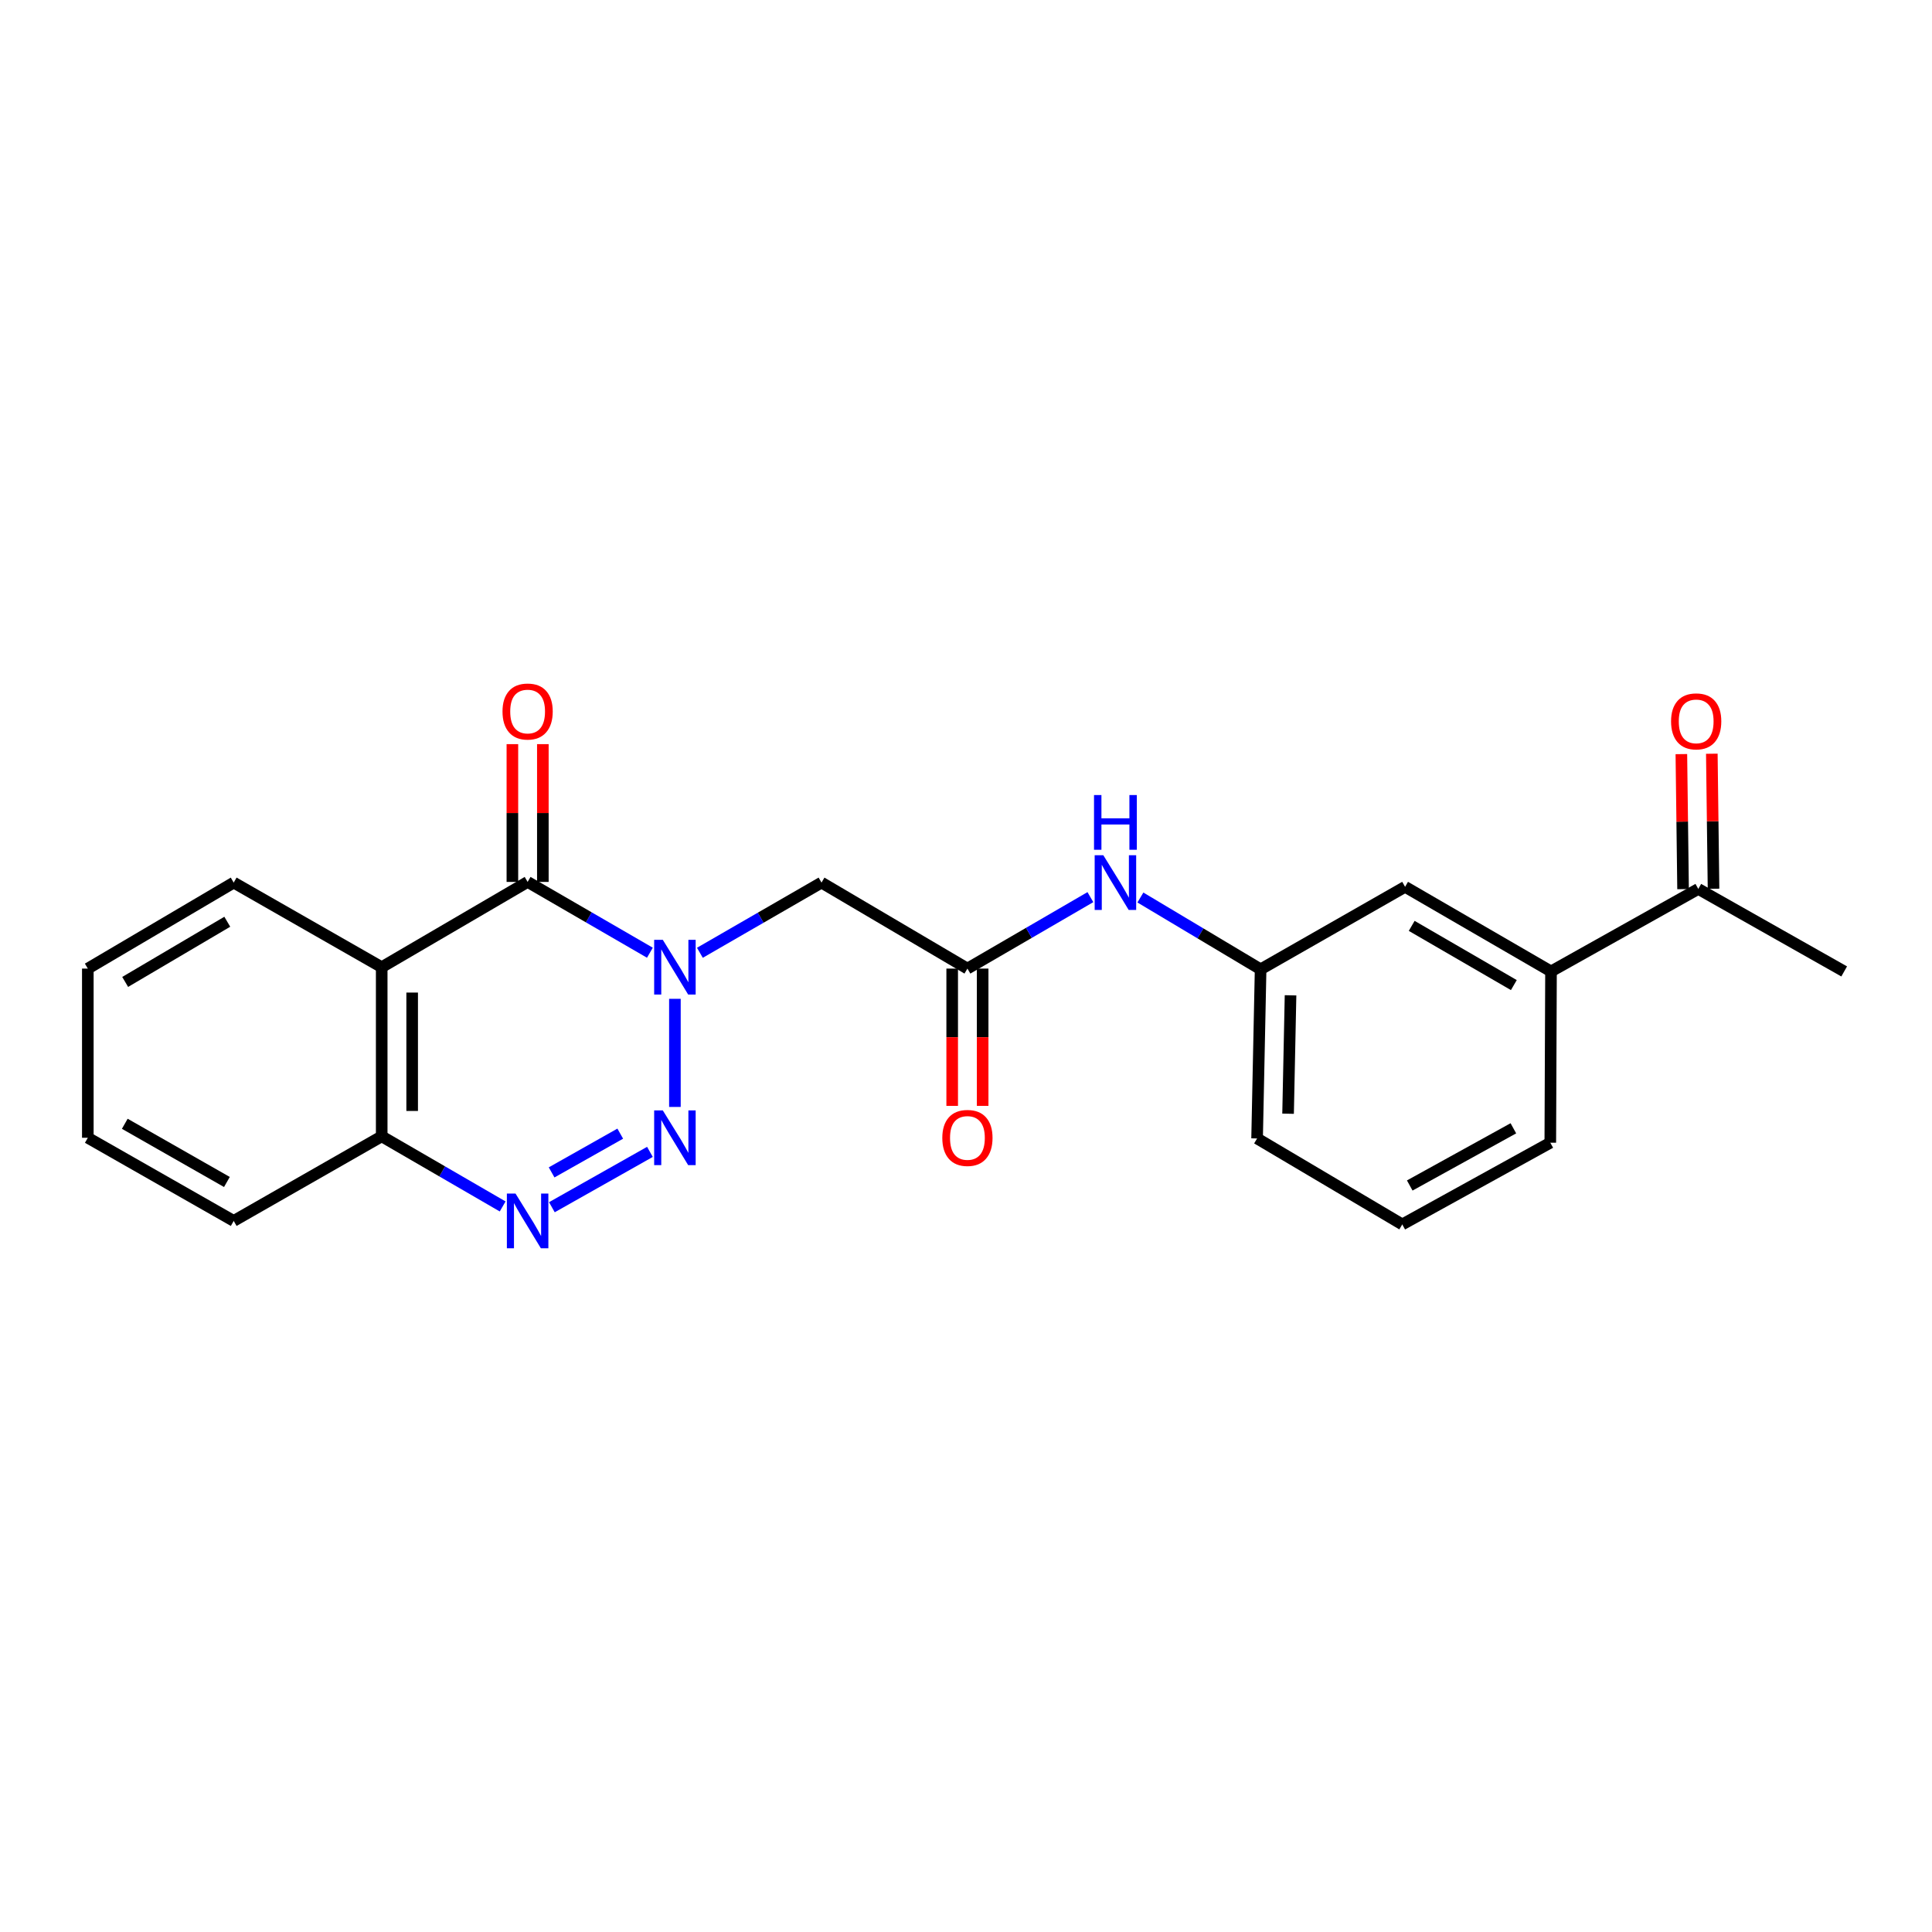 <?xml version='1.0' encoding='iso-8859-1'?>
<svg version='1.1' baseProfile='full'
              xmlns='http://www.w3.org/2000/svg'
                      xmlns:rdkit='http://www.rdkit.org/xml'
                      xmlns:xlink='http://www.w3.org/1999/xlink'
                  xml:space='preserve'
width='1000px' height='1000px' viewBox='0 0 1000 1000'>
<!-- END OF HEADER -->
<rect style='opacity:1.0;fill:#FFFFFF;stroke:none' width='1000' height='1000' x='0' y='0'> </rect>
<path class='bond-0' d='M 349.332,516.987 L 349.332,572.952' style='fill:none;fill-rule:evenodd;stroke:#0000FF;stroke-width:6px;stroke-linecap:butt;stroke-linejoin:miter;stroke-opacity:1' />
<path class='bond-1' d='M 336.389,493.127 L 304.742,474.803' style='fill:none;fill-rule:evenodd;stroke:#0000FF;stroke-width:6px;stroke-linecap:butt;stroke-linejoin:miter;stroke-opacity:1' />
<path class='bond-1' d='M 304.742,474.803 L 273.095,456.48' style='fill:none;fill-rule:evenodd;stroke:#000000;stroke-width:6px;stroke-linecap:butt;stroke-linejoin:miter;stroke-opacity:1' />
<path class='bond-4' d='M 362.262,493.158 L 393.735,474.994' style='fill:none;fill-rule:evenodd;stroke:#0000FF;stroke-width:6px;stroke-linecap:butt;stroke-linejoin:miter;stroke-opacity:1' />
<path class='bond-4' d='M 393.735,474.994 L 425.209,456.83' style='fill:none;fill-rule:evenodd;stroke:#000000;stroke-width:6px;stroke-linecap:butt;stroke-linejoin:miter;stroke-opacity:1' />
<path class='bond-2' d='M 336.403,596.209 L 285.653,624.858' style='fill:none;fill-rule:evenodd;stroke:#0000FF;stroke-width:6px;stroke-linecap:butt;stroke-linejoin:miter;stroke-opacity:1' />
<path class='bond-2' d='M 321.039,586.775 L 285.514,606.83' style='fill:none;fill-rule:evenodd;stroke:#0000FF;stroke-width:6px;stroke-linecap:butt;stroke-linejoin:miter;stroke-opacity:1' />
<path class='bond-3' d='M 273.095,456.48 L 197.568,500.62' style='fill:none;fill-rule:evenodd;stroke:#000000;stroke-width:6px;stroke-linecap:butt;stroke-linejoin:miter;stroke-opacity:1' />
<path class='bond-9' d='M 280.979,456.48 L 280.979,420.823' style='fill:none;fill-rule:evenodd;stroke:#000000;stroke-width:6px;stroke-linecap:butt;stroke-linejoin:miter;stroke-opacity:1' />
<path class='bond-9' d='M 280.979,420.823 L 280.979,385.166' style='fill:none;fill-rule:evenodd;stroke:#FF0000;stroke-width:6px;stroke-linecap:butt;stroke-linejoin:miter;stroke-opacity:1' />
<path class='bond-9' d='M 265.211,456.48 L 265.211,420.823' style='fill:none;fill-rule:evenodd;stroke:#000000;stroke-width:6px;stroke-linecap:butt;stroke-linejoin:miter;stroke-opacity:1' />
<path class='bond-9' d='M 265.211,420.823 L 265.211,385.166' style='fill:none;fill-rule:evenodd;stroke:#FF0000;stroke-width:6px;stroke-linecap:butt;stroke-linejoin:miter;stroke-opacity:1' />
<path class='bond-23' d='M 260.173,624.456 L 228.87,606.311' style='fill:none;fill-rule:evenodd;stroke:#0000FF;stroke-width:6px;stroke-linecap:butt;stroke-linejoin:miter;stroke-opacity:1' />
<path class='bond-23' d='M 228.87,606.311 L 197.568,588.166' style='fill:none;fill-rule:evenodd;stroke:#000000;stroke-width:6px;stroke-linecap:butt;stroke-linejoin:miter;stroke-opacity:1' />
<path class='bond-6' d='M 197.568,500.62 L 197.568,588.166' style='fill:none;fill-rule:evenodd;stroke:#000000;stroke-width:6px;stroke-linecap:butt;stroke-linejoin:miter;stroke-opacity:1' />
<path class='bond-6' d='M 213.336,513.752 L 213.336,575.034' style='fill:none;fill-rule:evenodd;stroke:#000000;stroke-width:6px;stroke-linecap:butt;stroke-linejoin:miter;stroke-opacity:1' />
<path class='bond-15' d='M 197.568,500.62 L 120.964,456.83' style='fill:none;fill-rule:evenodd;stroke:#000000;stroke-width:6px;stroke-linecap:butt;stroke-linejoin:miter;stroke-opacity:1' />
<path class='bond-5' d='M 425.209,456.83 L 500.736,501.339' style='fill:none;fill-rule:evenodd;stroke:#000000;stroke-width:6px;stroke-linecap:butt;stroke-linejoin:miter;stroke-opacity:1' />
<path class='bond-7' d='M 500.736,501.339 L 532.561,482.848' style='fill:none;fill-rule:evenodd;stroke:#000000;stroke-width:6px;stroke-linecap:butt;stroke-linejoin:miter;stroke-opacity:1' />
<path class='bond-7' d='M 532.561,482.848 L 564.385,464.357' style='fill:none;fill-rule:evenodd;stroke:#0000FF;stroke-width:6px;stroke-linecap:butt;stroke-linejoin:miter;stroke-opacity:1' />
<path class='bond-13' d='M 492.852,501.339 L 492.852,536.87' style='fill:none;fill-rule:evenodd;stroke:#000000;stroke-width:6px;stroke-linecap:butt;stroke-linejoin:miter;stroke-opacity:1' />
<path class='bond-13' d='M 492.852,536.87 L 492.852,572.401' style='fill:none;fill-rule:evenodd;stroke:#FF0000;stroke-width:6px;stroke-linecap:butt;stroke-linejoin:miter;stroke-opacity:1' />
<path class='bond-13' d='M 508.62,501.339 L 508.62,536.87' style='fill:none;fill-rule:evenodd;stroke:#000000;stroke-width:6px;stroke-linecap:butt;stroke-linejoin:miter;stroke-opacity:1' />
<path class='bond-13' d='M 508.62,536.87 L 508.62,572.401' style='fill:none;fill-rule:evenodd;stroke:#FF0000;stroke-width:6px;stroke-linecap:butt;stroke-linejoin:miter;stroke-opacity:1' />
<path class='bond-19' d='M 197.568,588.166 L 120.964,631.947' style='fill:none;fill-rule:evenodd;stroke:#000000;stroke-width:6px;stroke-linecap:butt;stroke-linejoin:miter;stroke-opacity:1' />
<path class='bond-12' d='M 590.269,464.552 L 621.379,483.133' style='fill:none;fill-rule:evenodd;stroke:#0000FF;stroke-width:6px;stroke-linecap:butt;stroke-linejoin:miter;stroke-opacity:1' />
<path class='bond-12' d='M 621.379,483.133 L 652.49,501.715' style='fill:none;fill-rule:evenodd;stroke:#000000;stroke-width:6px;stroke-linecap:butt;stroke-linejoin:miter;stroke-opacity:1' />
<path class='bond-8' d='M 802.8,502.81 L 727.273,459.02' style='fill:none;fill-rule:evenodd;stroke:#000000;stroke-width:6px;stroke-linecap:butt;stroke-linejoin:miter;stroke-opacity:1' />
<path class='bond-8' d='M 783.562,509.882 L 730.693,479.229' style='fill:none;fill-rule:evenodd;stroke:#000000;stroke-width:6px;stroke-linecap:butt;stroke-linejoin:miter;stroke-opacity:1' />
<path class='bond-10' d='M 802.8,502.81 L 879.036,460.115' style='fill:none;fill-rule:evenodd;stroke:#000000;stroke-width:6px;stroke-linecap:butt;stroke-linejoin:miter;stroke-opacity:1' />
<path class='bond-25' d='M 802.8,502.81 L 802.432,591.459' style='fill:none;fill-rule:evenodd;stroke:#000000;stroke-width:6px;stroke-linecap:butt;stroke-linejoin:miter;stroke-opacity:1' />
<path class='bond-14' d='M 886.919,460.016 L 886.479,425.072' style='fill:none;fill-rule:evenodd;stroke:#000000;stroke-width:6px;stroke-linecap:butt;stroke-linejoin:miter;stroke-opacity:1' />
<path class='bond-14' d='M 886.479,425.072 L 886.038,390.128' style='fill:none;fill-rule:evenodd;stroke:#FF0000;stroke-width:6px;stroke-linecap:butt;stroke-linejoin:miter;stroke-opacity:1' />
<path class='bond-14' d='M 871.153,460.214 L 870.712,425.271' style='fill:none;fill-rule:evenodd;stroke:#000000;stroke-width:6px;stroke-linecap:butt;stroke-linejoin:miter;stroke-opacity:1' />
<path class='bond-14' d='M 870.712,425.271 L 870.271,390.327' style='fill:none;fill-rule:evenodd;stroke:#FF0000;stroke-width:6px;stroke-linecap:butt;stroke-linejoin:miter;stroke-opacity:1' />
<path class='bond-20' d='M 879.036,460.115 L 954.545,502.81' style='fill:none;fill-rule:evenodd;stroke:#000000;stroke-width:6px;stroke-linecap:butt;stroke-linejoin:miter;stroke-opacity:1' />
<path class='bond-11' d='M 727.273,459.02 L 652.49,501.715' style='fill:none;fill-rule:evenodd;stroke:#000000;stroke-width:6px;stroke-linecap:butt;stroke-linejoin:miter;stroke-opacity:1' />
<path class='bond-18' d='M 652.49,501.715 L 650.668,589.261' style='fill:none;fill-rule:evenodd;stroke:#000000;stroke-width:6px;stroke-linecap:butt;stroke-linejoin:miter;stroke-opacity:1' />
<path class='bond-18' d='M 667.981,515.175 L 666.706,576.457' style='fill:none;fill-rule:evenodd;stroke:#000000;stroke-width:6px;stroke-linecap:butt;stroke-linejoin:miter;stroke-opacity:1' />
<path class='bond-21' d='M 120.964,456.83 L 45.455,501.339' style='fill:none;fill-rule:evenodd;stroke:#000000;stroke-width:6px;stroke-linecap:butt;stroke-linejoin:miter;stroke-opacity:1' />
<path class='bond-21' d='M 117.644,477.09 L 64.788,508.246' style='fill:none;fill-rule:evenodd;stroke:#000000;stroke-width:6px;stroke-linecap:butt;stroke-linejoin:miter;stroke-opacity:1' />
<path class='bond-16' d='M 802.432,591.459 L 725.81,633.76' style='fill:none;fill-rule:evenodd;stroke:#000000;stroke-width:6px;stroke-linecap:butt;stroke-linejoin:miter;stroke-opacity:1' />
<path class='bond-16' d='M 783.318,584.001 L 729.682,613.611' style='fill:none;fill-rule:evenodd;stroke:#000000;stroke-width:6px;stroke-linecap:butt;stroke-linejoin:miter;stroke-opacity:1' />
<path class='bond-17' d='M 725.81,633.76 L 650.668,589.261' style='fill:none;fill-rule:evenodd;stroke:#000000;stroke-width:6px;stroke-linecap:butt;stroke-linejoin:miter;stroke-opacity:1' />
<path class='bond-24' d='M 120.964,631.947 L 45.455,588.91' style='fill:none;fill-rule:evenodd;stroke:#000000;stroke-width:6px;stroke-linecap:butt;stroke-linejoin:miter;stroke-opacity:1' />
<path class='bond-24' d='M 117.445,611.793 L 64.589,581.667' style='fill:none;fill-rule:evenodd;stroke:#000000;stroke-width:6px;stroke-linecap:butt;stroke-linejoin:miter;stroke-opacity:1' />
<path class='bond-22' d='M 45.455,501.339 L 45.455,588.91' style='fill:none;fill-rule:evenodd;stroke:#000000;stroke-width:6px;stroke-linecap:butt;stroke-linejoin:miter;stroke-opacity:1' />
<path  class='atom-0' d='M 343.072 486.46
L 352.352 501.46
Q 353.272 502.94, 354.752 505.62
Q 356.232 508.3, 356.312 508.46
L 356.312 486.46
L 360.072 486.46
L 360.072 514.78
L 356.192 514.78
L 346.232 498.38
Q 345.072 496.46, 343.832 494.26
Q 342.632 492.06, 342.272 491.38
L 342.272 514.78
L 338.592 514.78
L 338.592 486.46
L 343.072 486.46
' fill='#0000FF'/>
<path  class='atom-1' d='M 343.072 574.75
L 352.352 589.75
Q 353.272 591.23, 354.752 593.91
Q 356.232 596.59, 356.312 596.75
L 356.312 574.75
L 360.072 574.75
L 360.072 603.07
L 356.192 603.07
L 346.232 586.67
Q 345.072 584.75, 343.832 582.55
Q 342.632 580.35, 342.272 579.67
L 342.272 603.07
L 338.592 603.07
L 338.592 574.75
L 343.072 574.75
' fill='#0000FF'/>
<path  class='atom-3' d='M 266.835 617.787
L 276.115 632.787
Q 277.035 634.267, 278.515 636.947
Q 279.995 639.627, 280.075 639.787
L 280.075 617.787
L 283.835 617.787
L 283.835 646.107
L 279.955 646.107
L 269.995 629.707
Q 268.835 627.787, 267.595 625.587
Q 266.395 623.387, 266.035 622.707
L 266.035 646.107
L 262.355 646.107
L 262.355 617.787
L 266.835 617.787
' fill='#0000FF'/>
<path  class='atom-8' d='M 571.08 442.67
L 580.36 457.67
Q 581.28 459.15, 582.76 461.83
Q 584.24 464.51, 584.32 464.67
L 584.32 442.67
L 588.08 442.67
L 588.08 470.99
L 584.2 470.99
L 574.24 454.59
Q 573.08 452.67, 571.84 450.47
Q 570.64 448.27, 570.28 447.59
L 570.28 470.99
L 566.6 470.99
L 566.6 442.67
L 571.08 442.67
' fill='#0000FF'/>
<path  class='atom-8' d='M 566.26 411.518
L 570.1 411.518
L 570.1 423.558
L 584.58 423.558
L 584.58 411.518
L 588.42 411.518
L 588.42 439.838
L 584.58 439.838
L 584.58 426.758
L 570.1 426.758
L 570.1 439.838
L 566.26 439.838
L 566.26 411.518
' fill='#0000FF'/>
<path  class='atom-10' d='M 260.095 368.278
Q 260.095 361.478, 263.455 357.678
Q 266.815 353.878, 273.095 353.878
Q 279.375 353.878, 282.735 357.678
Q 286.095 361.478, 286.095 368.278
Q 286.095 375.158, 282.695 379.078
Q 279.295 382.958, 273.095 382.958
Q 266.855 382.958, 263.455 379.078
Q 260.095 375.198, 260.095 368.278
M 273.095 379.758
Q 277.415 379.758, 279.735 376.878
Q 282.095 373.958, 282.095 368.278
Q 282.095 362.718, 279.735 359.918
Q 277.415 357.078, 273.095 357.078
Q 268.775 357.078, 266.415 359.878
Q 264.095 362.678, 264.095 368.278
Q 264.095 373.998, 266.415 376.878
Q 268.775 379.758, 273.095 379.758
' fill='#FF0000'/>
<path  class='atom-14' d='M 487.736 588.99
Q 487.736 582.19, 491.096 578.39
Q 494.456 574.59, 500.736 574.59
Q 507.016 574.59, 510.376 578.39
Q 513.736 582.19, 513.736 588.99
Q 513.736 595.87, 510.336 599.79
Q 506.936 603.67, 500.736 603.67
Q 494.496 603.67, 491.096 599.79
Q 487.736 595.91, 487.736 588.99
M 500.736 600.47
Q 505.056 600.47, 507.376 597.59
Q 509.736 594.67, 509.736 588.99
Q 509.736 583.43, 507.376 580.63
Q 505.056 577.79, 500.736 577.79
Q 496.416 577.79, 494.056 580.59
Q 491.736 583.39, 491.736 588.99
Q 491.736 594.71, 494.056 597.59
Q 496.416 600.47, 500.736 600.47
' fill='#FF0000'/>
<path  class='atom-15' d='M 864.941 373.377
Q 864.941 366.577, 868.301 362.777
Q 871.661 358.977, 877.941 358.977
Q 884.221 358.977, 887.581 362.777
Q 890.941 366.577, 890.941 373.377
Q 890.941 380.257, 887.541 384.177
Q 884.141 388.057, 877.941 388.057
Q 871.701 388.057, 868.301 384.177
Q 864.941 380.297, 864.941 373.377
M 877.941 384.857
Q 882.261 384.857, 884.581 381.977
Q 886.941 379.057, 886.941 373.377
Q 886.941 367.817, 884.581 365.017
Q 882.261 362.177, 877.941 362.177
Q 873.621 362.177, 871.261 364.977
Q 868.941 367.777, 868.941 373.377
Q 868.941 379.097, 871.261 381.977
Q 873.621 384.857, 877.941 384.857
' fill='#FF0000'/>
</svg>
